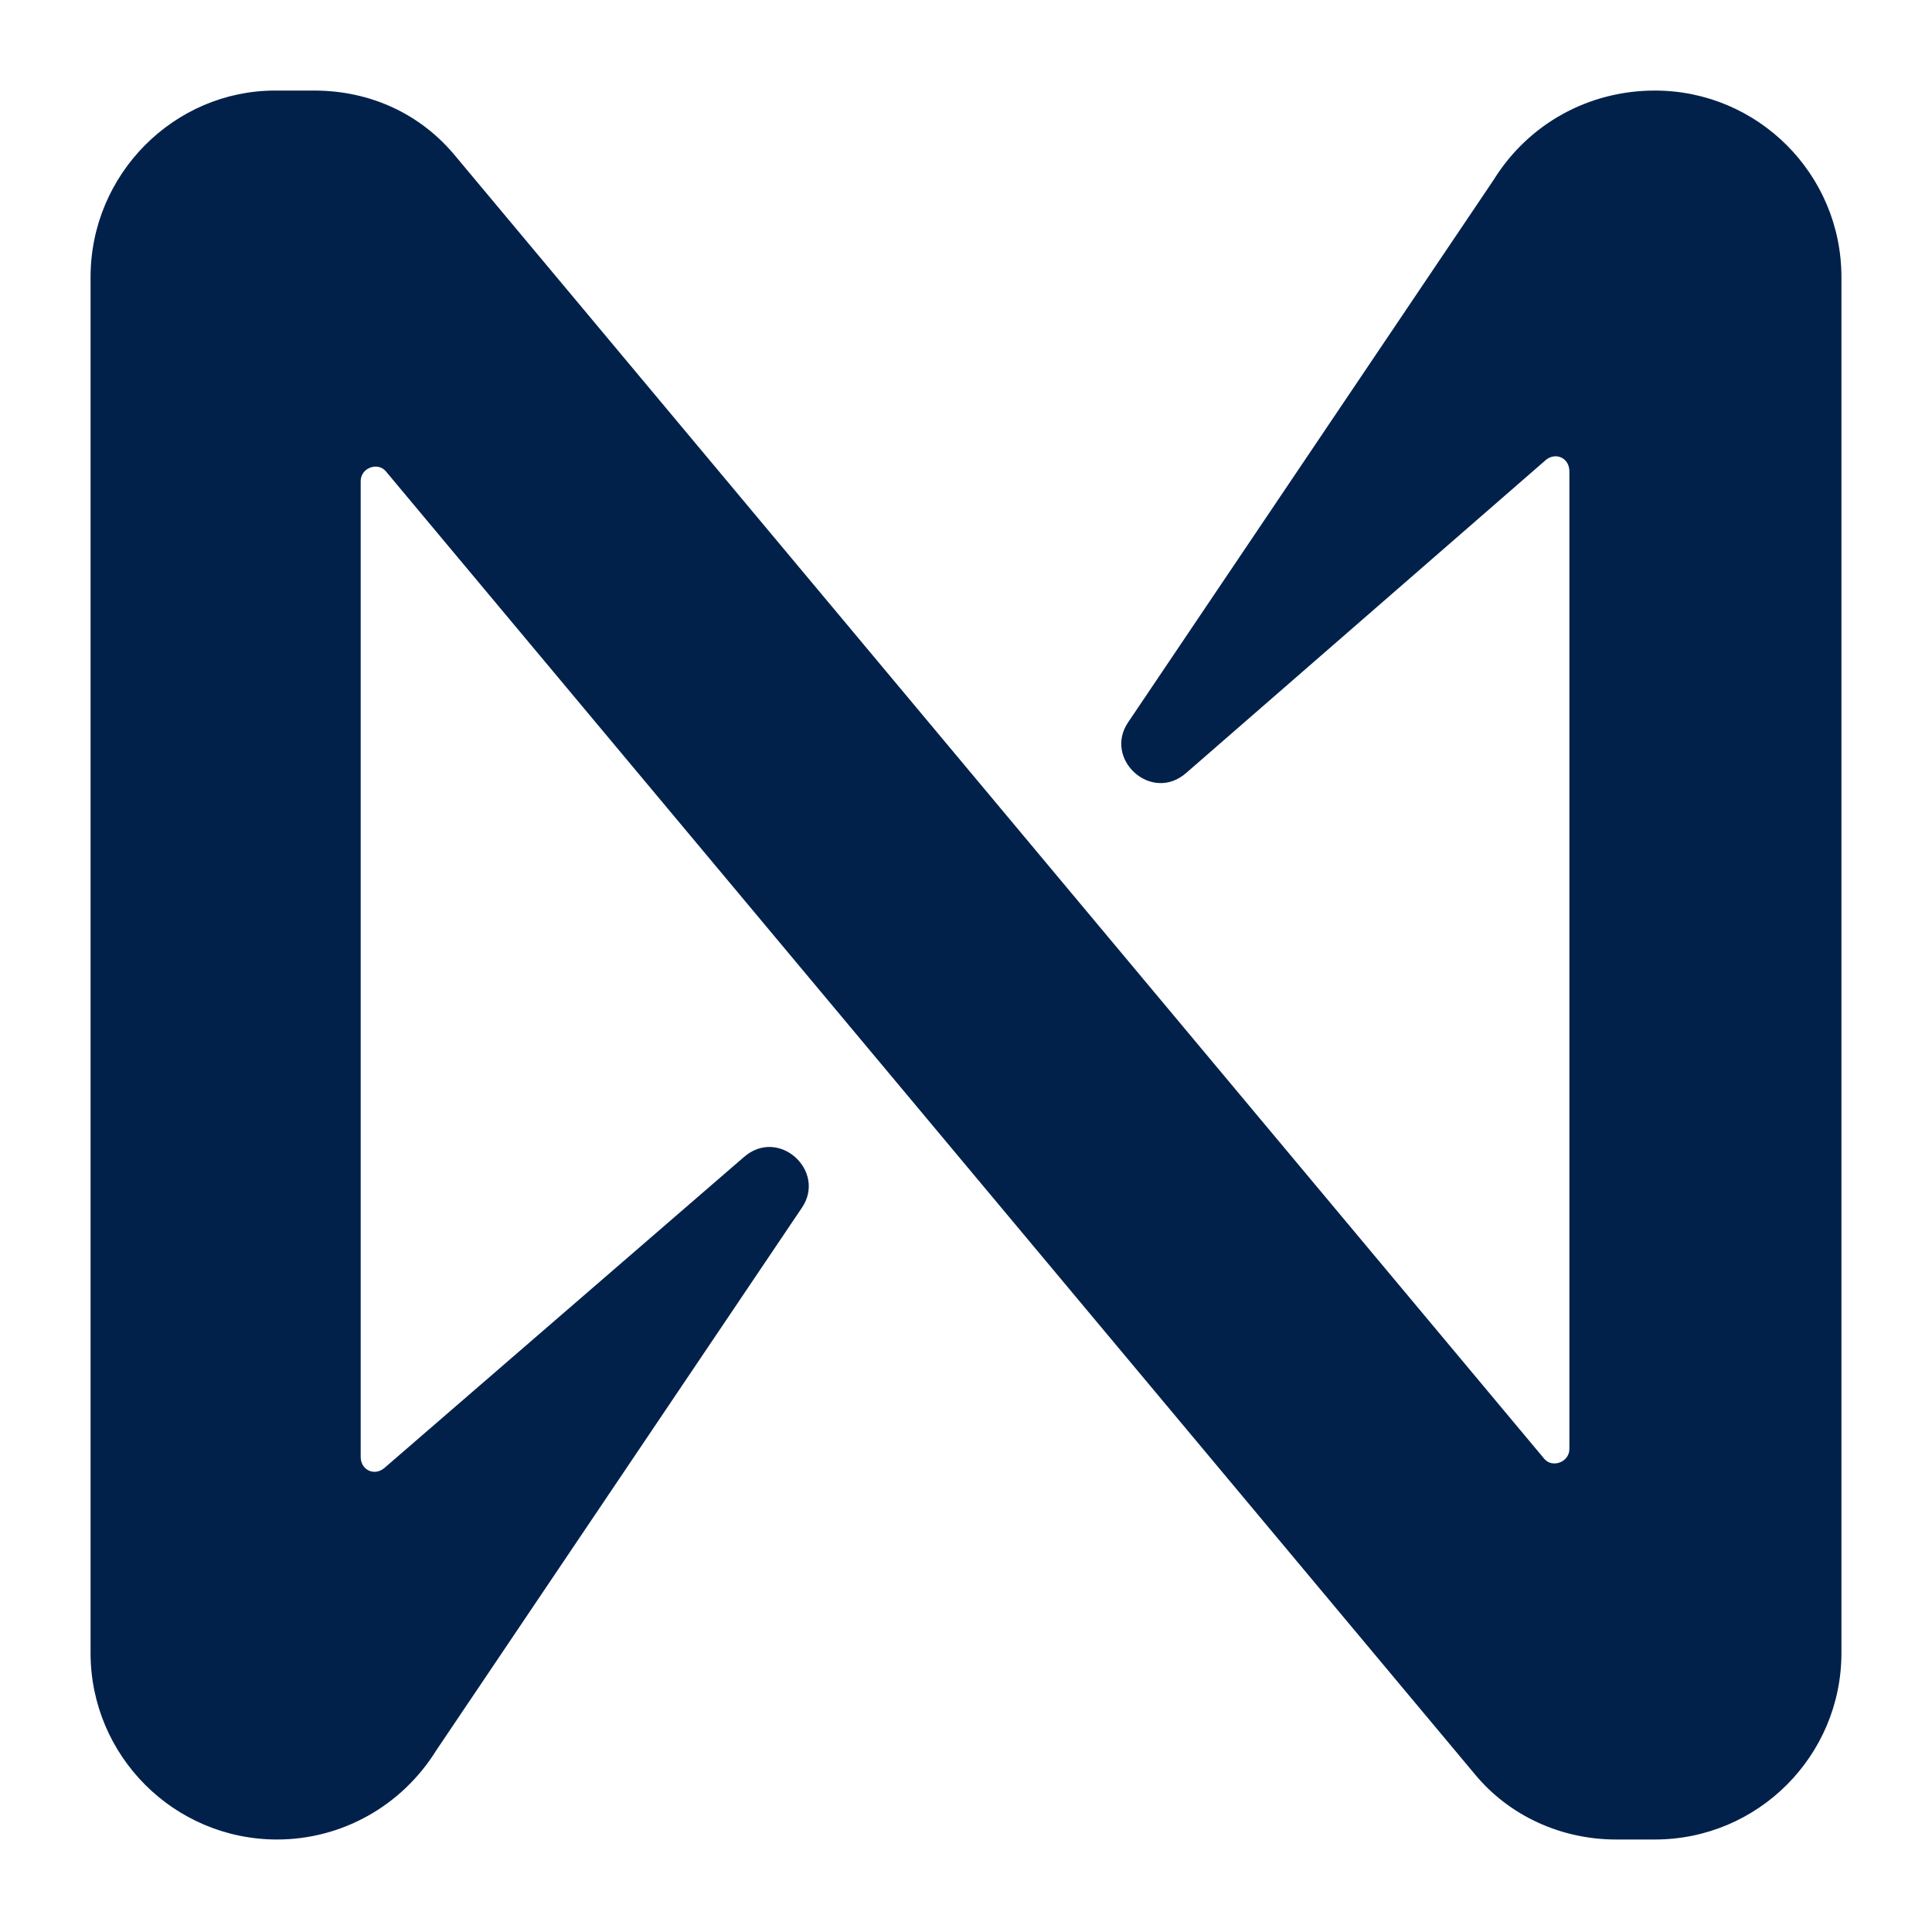 <svg width="64" height="64" viewBox="0 0 64 64" fill="none" xmlns="http://www.w3.org/2000/svg">
<path d="M49.477 5.961L37.375 23.921C36.538 25.144 38.148 26.625 39.306 25.595L51.215 15.231C51.537 14.973 51.988 15.166 51.988 15.617V47.997C51.988 48.447 51.408 48.64 51.151 48.319L15.102 5.189C13.943 3.772 12.27 3 10.403 3H9.115C5.768 3 3 5.768 3 9.18V54.756C3 58.167 5.768 60.936 9.18 60.936C11.304 60.936 13.3 59.841 14.458 57.974L26.56 40.014C27.397 38.791 25.788 37.311 24.629 38.341L12.72 48.64C12.399 48.898 11.948 48.705 11.948 48.254V15.939C11.948 15.488 12.527 15.295 12.785 15.617L48.834 58.747C49.992 60.163 51.73 60.936 53.533 60.936H54.82C58.232 60.936 61 58.167 61 54.756V9.18C61 5.768 58.232 3 54.82 3C52.632 3 50.636 4.094 49.477 5.961Z" fill="#01214B"/>
</svg>
